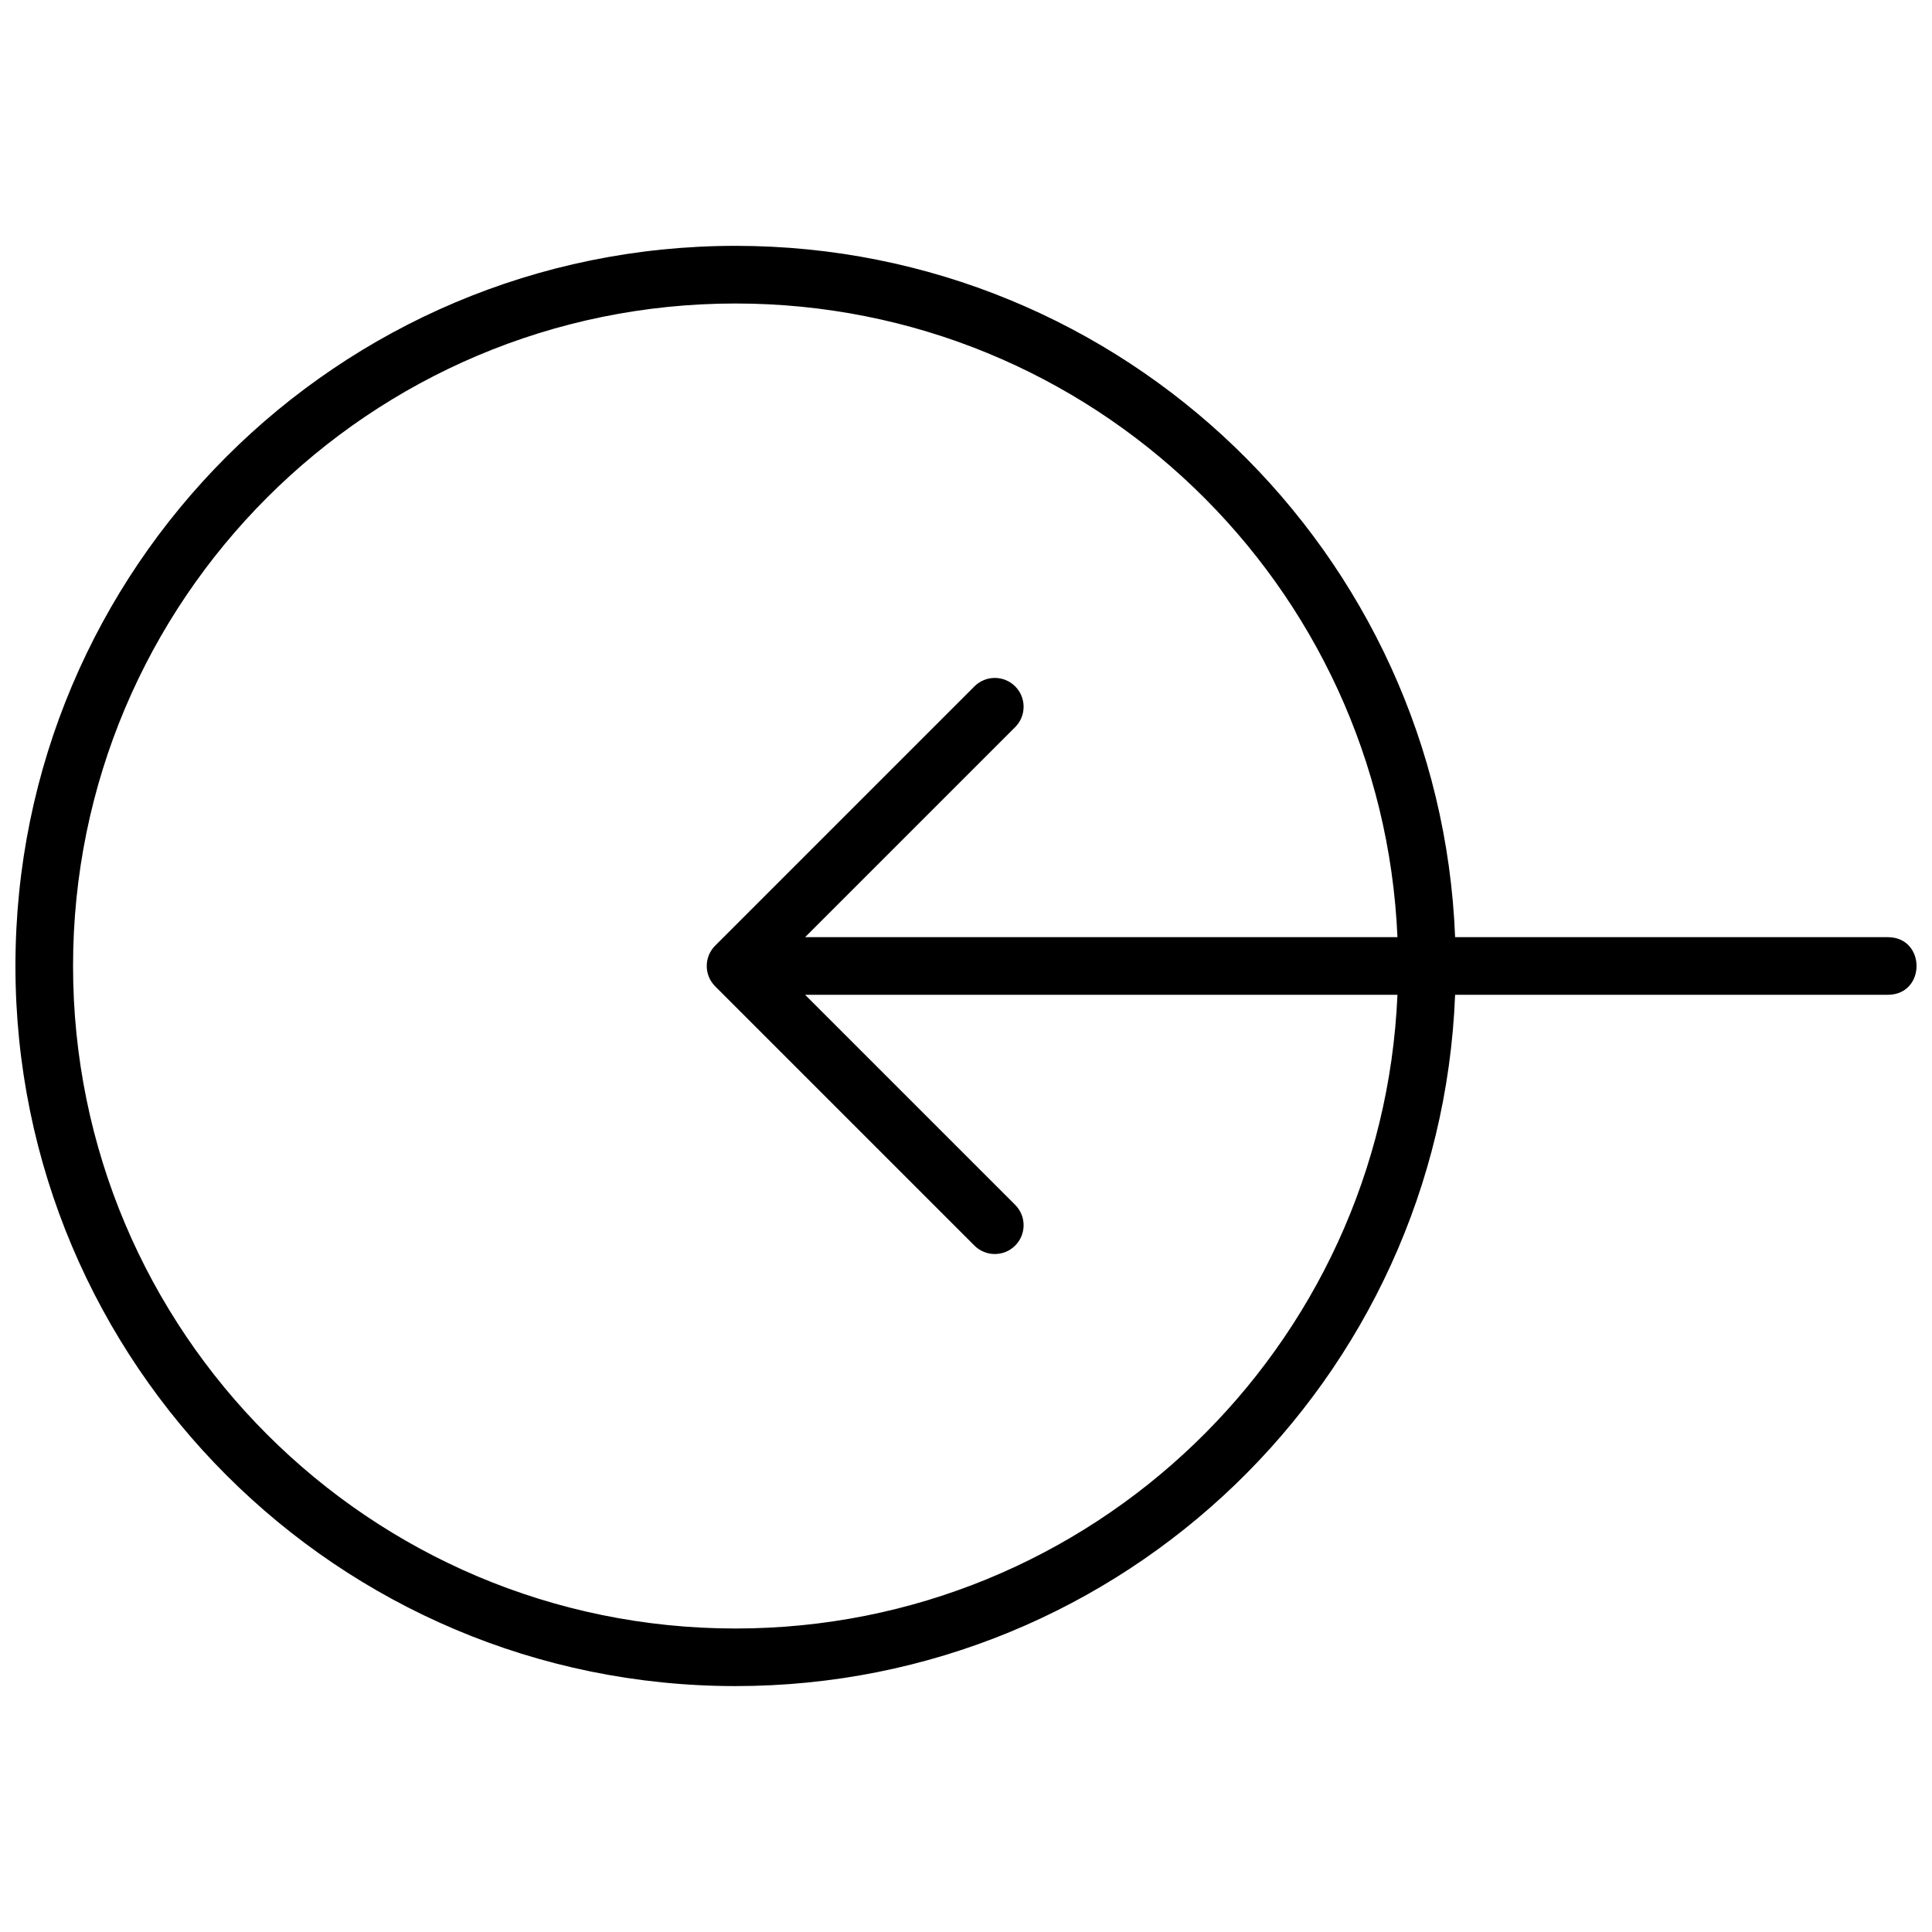 <?xml version="1.0" encoding="UTF-8"?>
<!-- Uploaded to: SVG Repo, www.svgrepo.com, Generator: SVG Repo Mixer Tools -->
<svg width="800px" height="800px" version="1.1" viewBox="144 144 512 512" xmlns="http://www.w3.org/2000/svg">
 <defs>
  <clipPath id="a">
   <path d="m148.09 209h503.81v382h-503.81z"/>
  </clipPath>
 </defs>
 <g clip-path="url(#a)">
  <path d="m529.62 392.36h114.65c10.18 0 10.18 15.27 0 15.27h-114.65c-4.008 101.86-87.848 183.2-190.69 183.2-105.39 0-190.84-85.441-190.84-190.84 0-105.4 85.441-190.84 190.84-190.84 102.84 0 186.68 81.348 190.69 183.2zm-15.281 0c-3.996-93.422-81-167.93-175.41-167.93-96.965 0-175.57 78.605-175.57 175.57s78.605 175.57 175.57 175.57c94.406 0 171.41-74.516 175.41-167.94h-156.98l55.672 55.668c2.981 2.981 2.981 7.816 0 10.797-2.984 2.981-7.816 2.981-10.797 0l-68.703-68.703c-2.981-2.981-2.981-7.812 0-10.793l68.703-68.703c2.981-2.981 7.812-2.981 10.797 0 2.981 2.981 2.981 7.816 0 10.797l-55.672 55.668z" fill-rule="evenodd"/>
 </g>
</svg>